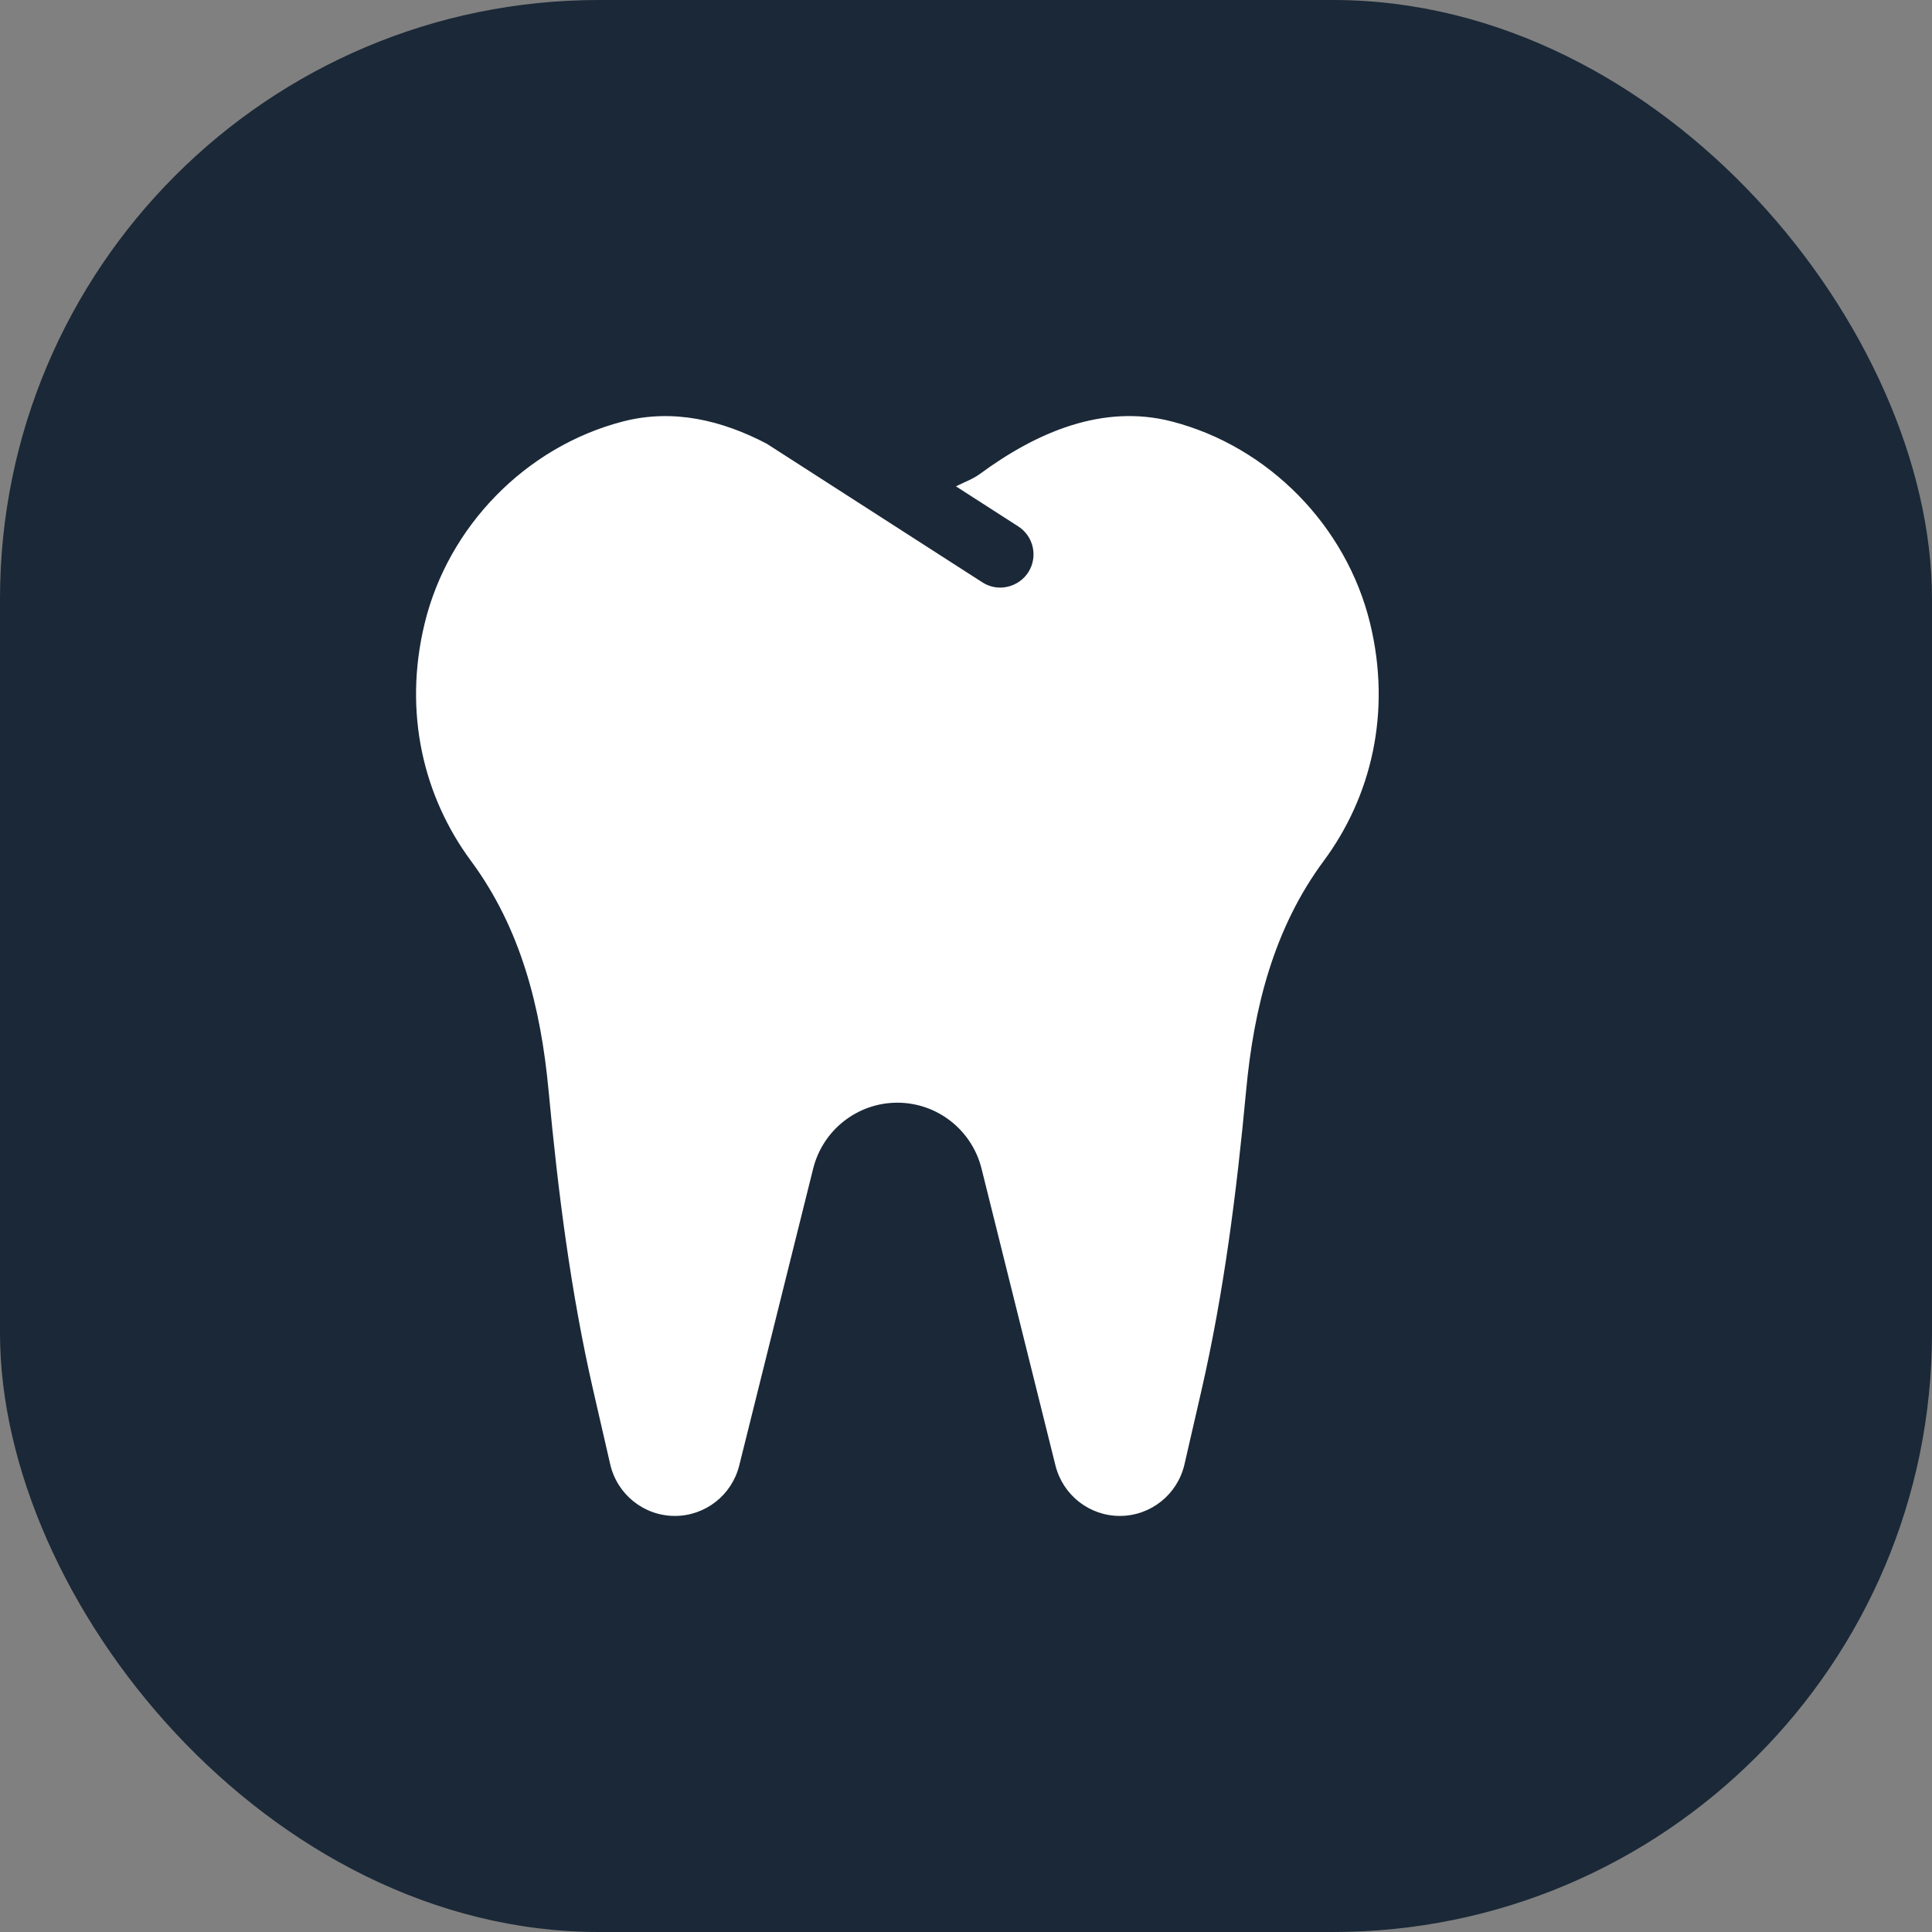 <svg fill="#ffffff" width="205px" height="205px" viewBox="-194.56 -194.56 901.12 901.12" xmlns="http://www.w3.org/2000/svg" stroke="#ffffff" transform="rotate(0)"><rect x="-194.56" y="-194.56" width="901.12" height="901.12" fill="#808080" stroke="none"/><g id="SVGRepo_bgCarrier" stroke-width="0" transform="translate(0,0), scale(1)"><rect x="-194.56" y="-194.56" width="901.12" height="901.12" rx="279.347" fill="#1a2837" strokewidth="0"></rect></g><g id="SVGRepo_tracerCarrier" stroke-linecap="round" stroke-linejoin="round" stroke="#CCCCCC" stroke-width="20.48"></g><g id="SVGRepo_iconCarrier"><path d="M443.98 96.25c-11.01-45.22-47.11-82.06-92.01-93.72-32.19-8.36-63 5.1-89.14 24.33-3.25 2.39-6.96 3.73-10.5 5.48l28.32 18.21c7.42 4.77 9.58 14.67 4.8 22.11-4.46 6.95-14.27 9.86-22.11 4.8L162.83 12.84c-20.7-10.85-43.38-16.4-66.81-10.31-44.9 11.67-81 48.5-92.01 93.72-10.13 41.62-.42 80.81 21.5 110.43 23.36 31.57 32.68 68.66 36.29 107.35 4.4 47.16 10.33 94.16 20.94 140.32l7.8 33.95c3.19 13.87 15.49 23.7 29.67 23.7 13.97 0 26.15-9.55 29.54-23.16l34.47-138.42c4.56-18.32 20.96-31.16 39.76-31.16s35.2 12.85 39.76 31.16l34.47 138.42c3.39 13.61 15.57 23.16 29.54 23.16 14.18 0 26.48-9.83 29.67-23.7l7.8-33.95c10.61-46.15 16.53-93.16 20.94-140.32 3.61-38.7 12.93-75.78 36.29-107.35 21.95-29.61 31.66-68.8 21.53-110.43z"></path></g></svg>